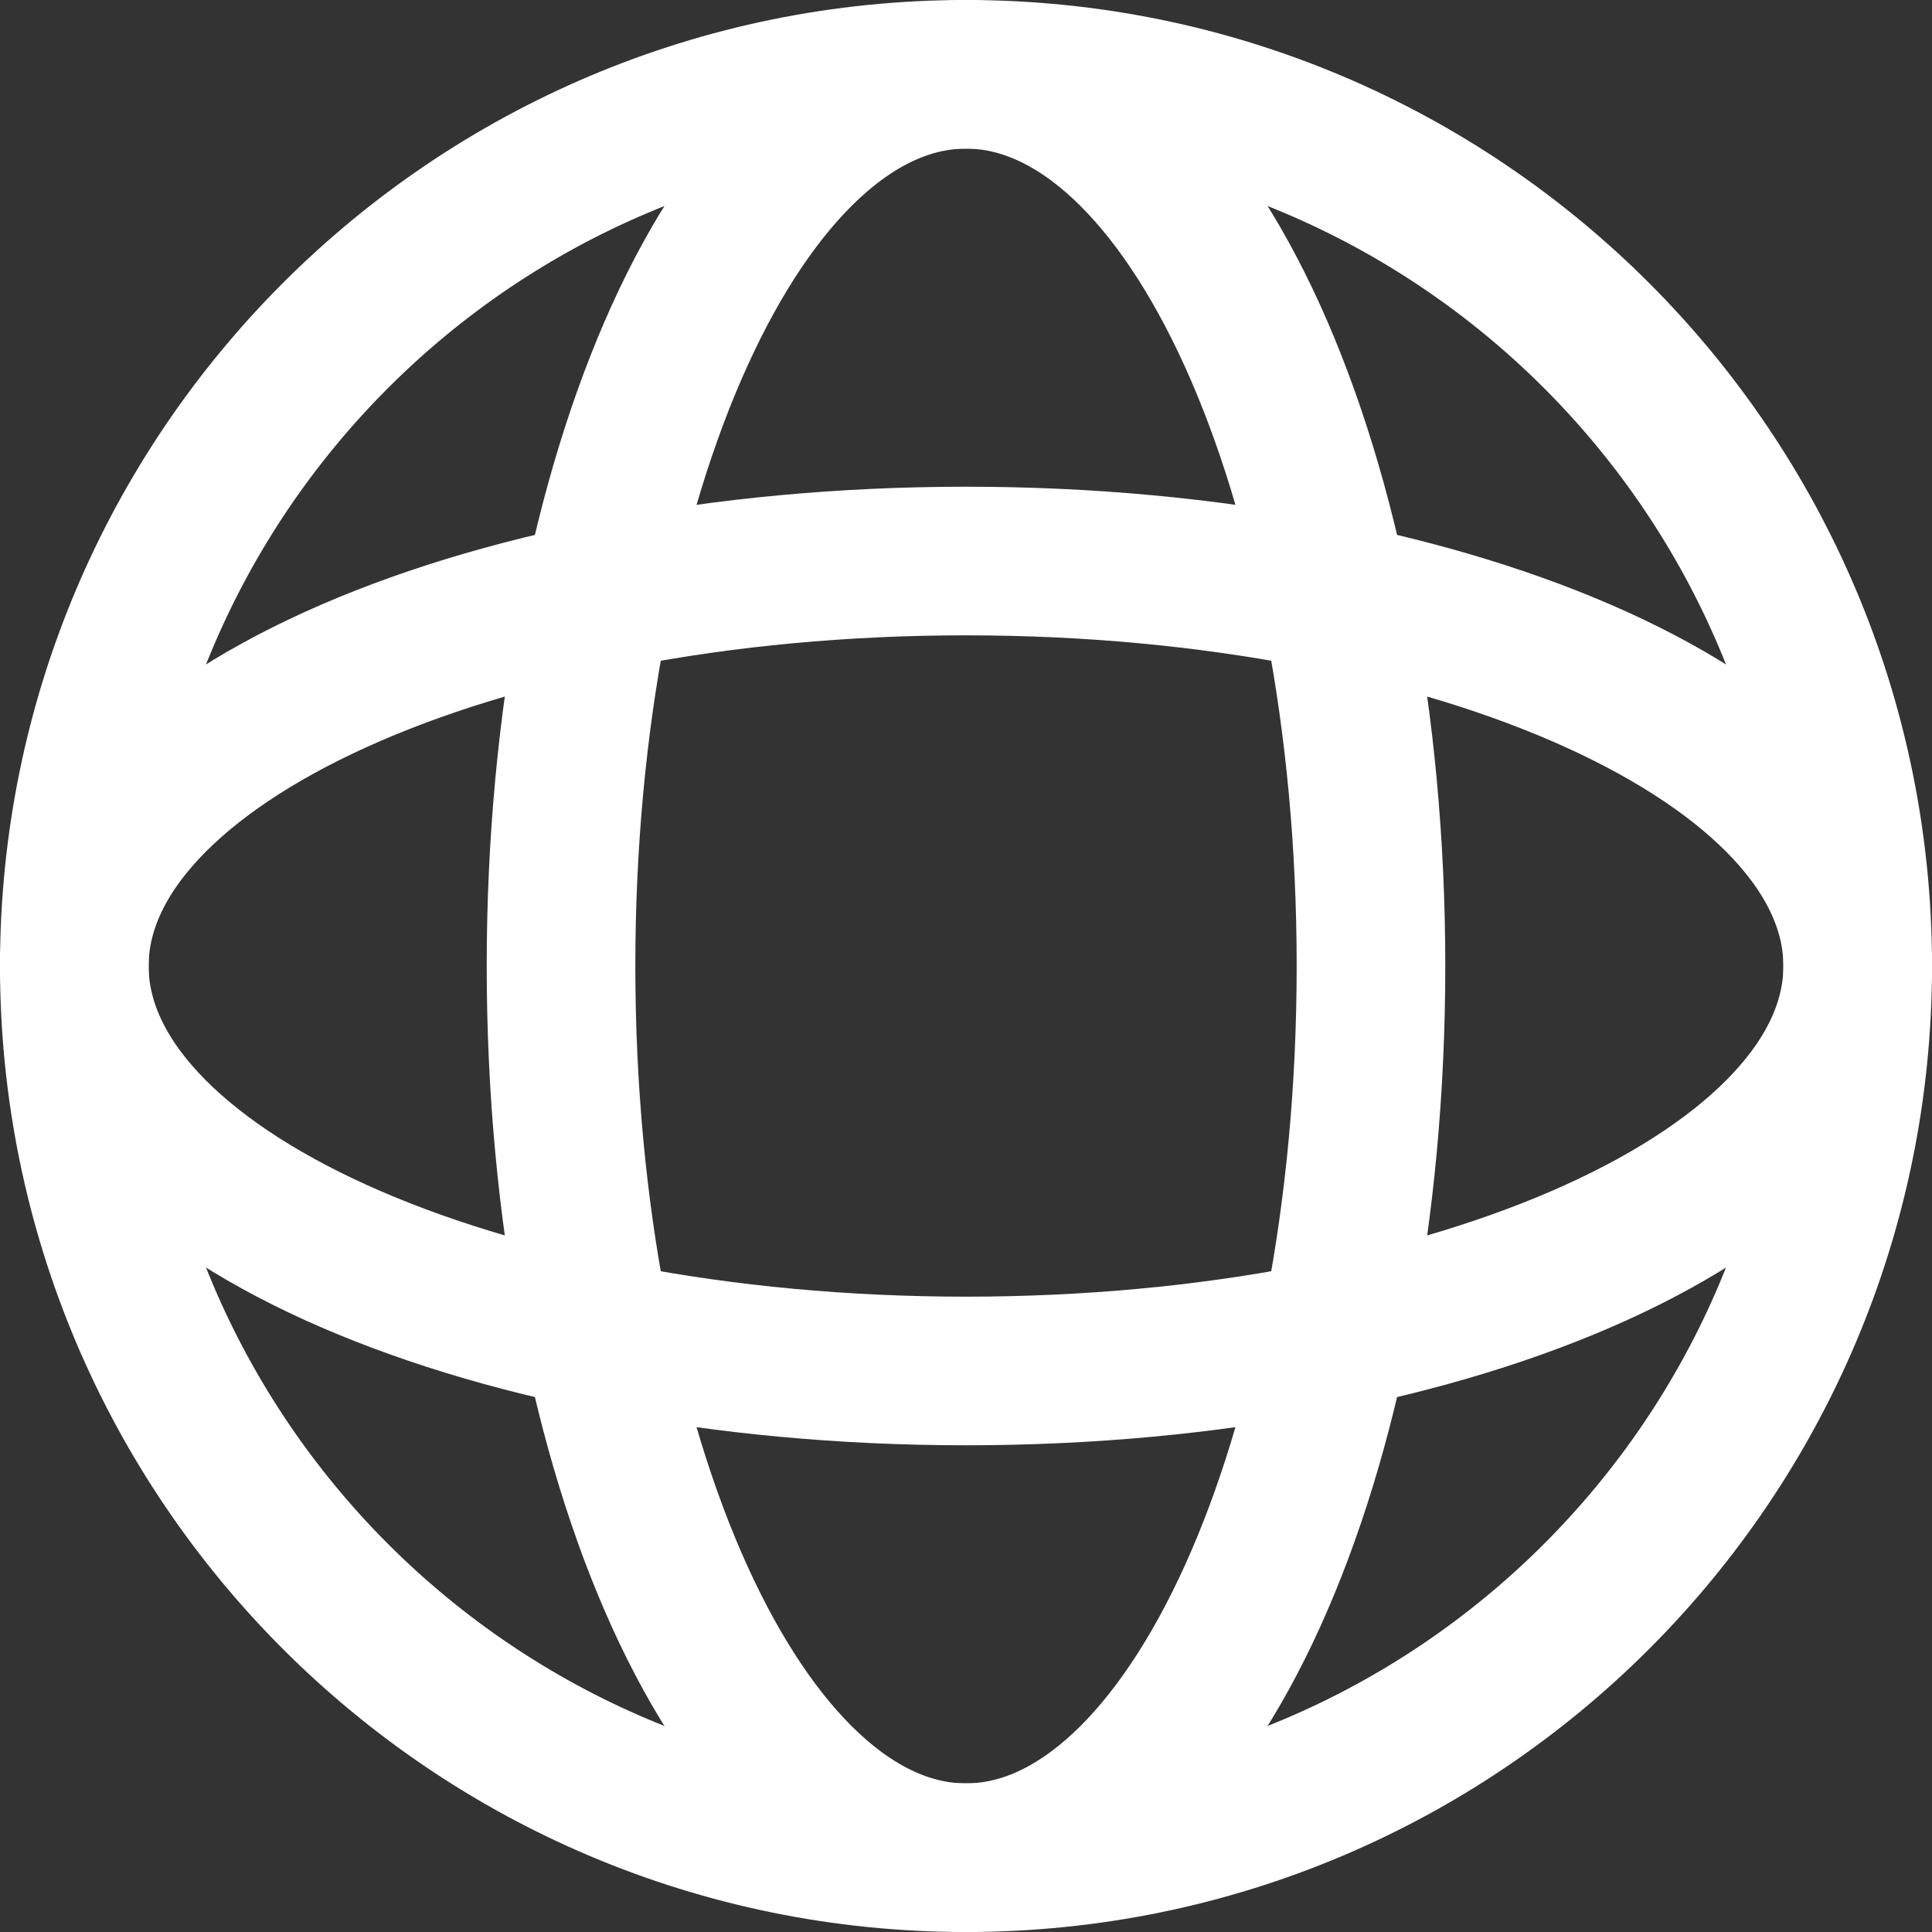<svg width="26" height="26" viewBox="0 0 26 26" fill="none" xmlns="http://www.w3.org/2000/svg">
<rect x="0" y="0" width="26" height="26" fill="#333333" stroke="none"/>
<g clip-path="url(#clip0_6380_8199)">
<path d="M13 25C19.627 25 25 19.627 25 13C25 6.373 19.627 1 13 1C6.373 1 1 6.373 1 13C1 19.627 6.373 25 13 25Z" stroke="white" stroke-width="2" stroke-miterlimit="10"/>
<path d="M13 25C16.01 25 18.45 19.627 18.45 13C18.45 6.373 16.01 1 13 1C9.99 1 7.55 6.373 7.55 13C7.55 19.627 9.99 25 13 25Z" stroke="white" stroke-width="2" stroke-miterlimit="10"/>
<path d="M13 18.45C19.627 18.45 25 16.01 25 13C25 9.99 19.627 7.55 13 7.55C6.373 7.55 1 9.99 1 13C1 16.01 6.373 18.45 13 18.45Z" stroke="white" stroke-width="2" stroke-miterlimit="10"/>
</g>
<defs>
<clipPath id="clip0_6380_8199">
<rect width="26" height="26" fill="white"/>
</clipPath>
</defs>
</svg>
